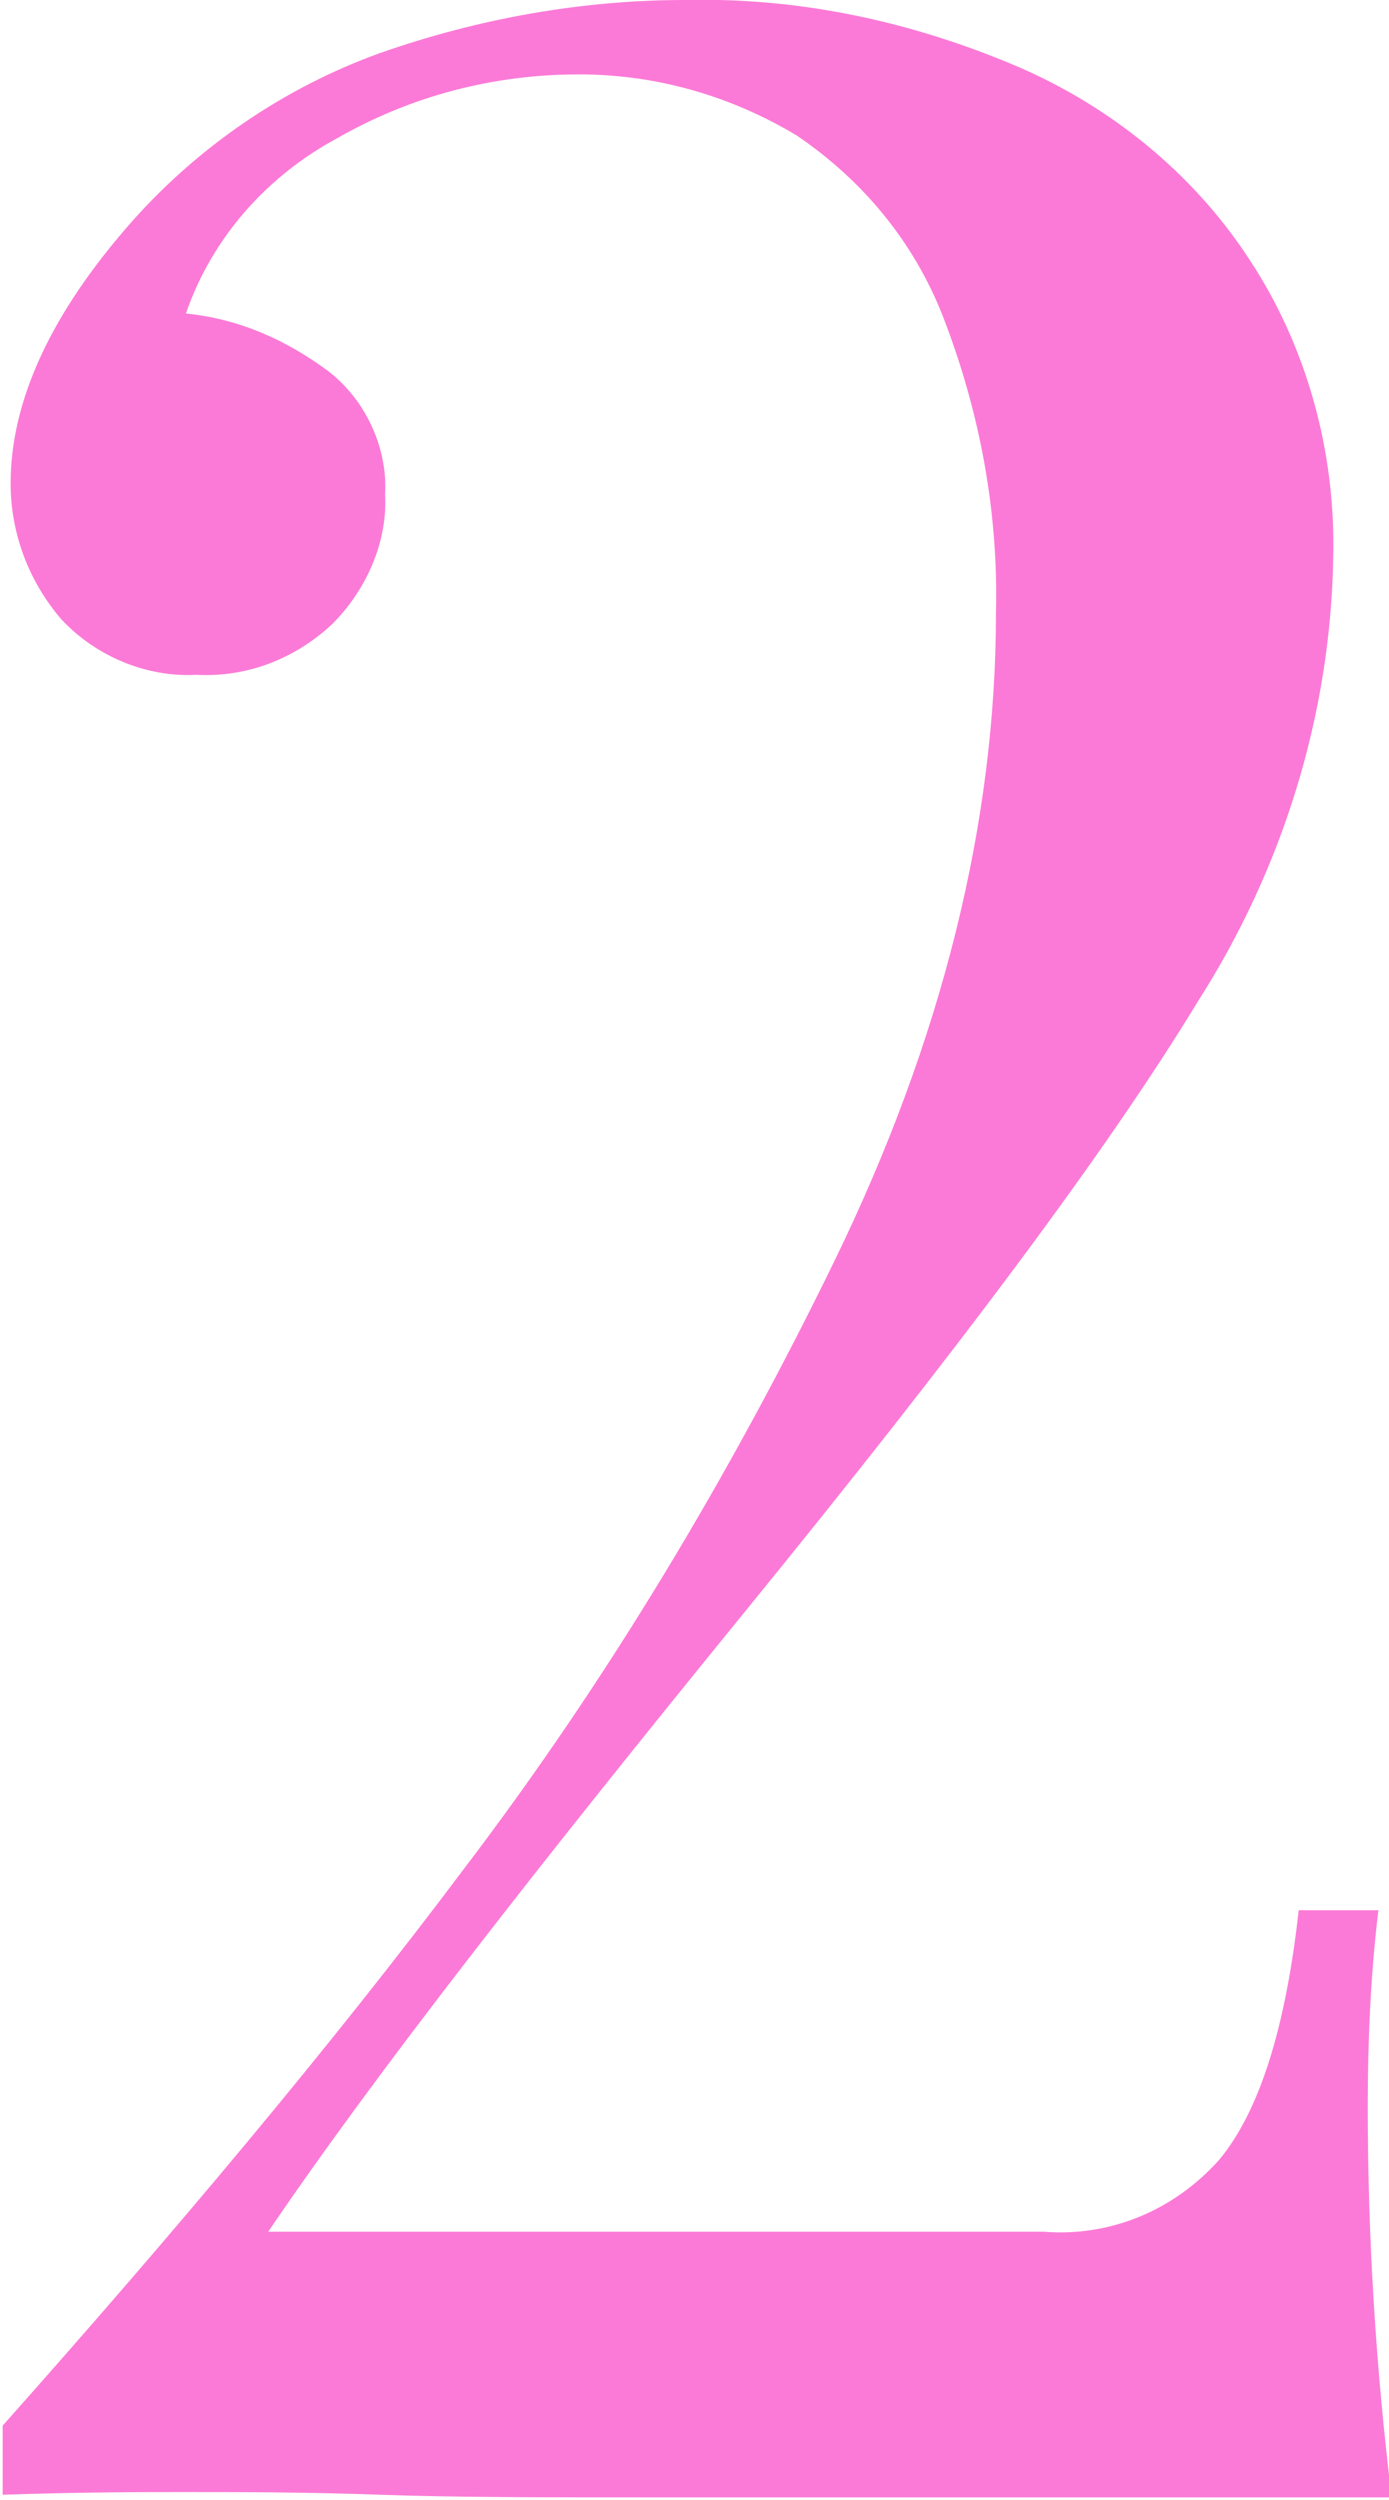 <?xml version="1.0" encoding="utf-8"?>
<!-- Generator: Adobe Illustrator 23.0.4, SVG Export Plug-In . SVG Version: 6.00 Build 0)  -->
<svg version="1.0" id="Layer_1" xmlns="http://www.w3.org/2000/svg" xmlns:xlink="http://www.w3.org/1999/xlink" x="0px" y="0px"
	 viewBox="0 0 52.3 94.1" style="enable-background:new 0 0 52.3 94.1;" xml:space="preserve">
<style type="text/css">
	.st0{fill:#FC7AD7;}
</style>
<title>Numbers</title>
<path class="st0" d="M17.5,70.3c5.4-7.1,10-14.8,13.9-22.8c4.1-8.4,6.1-16.6,6.1-24.4c0.1-3.8-0.6-7.6-2-11.2
	c-1.1-2.8-3-5.1-5.5-6.8c-2.5-1.5-5.3-2.3-8.2-2.3c-3.2,0-6.3,0.8-9.1,2.4C10.1,6.6,8,8.9,7,11.8c2,0.2,3.8,1,5.4,2.2
	c1.4,1.1,2.2,2.9,2.1,4.6c0.1,1.8-0.7,3.6-2,4.9c-1.4,1.3-3.2,2-5.1,1.9c-1.9,0.1-3.8-0.7-5.1-2.1c-1.2-1.4-1.9-3.2-1.9-5.1
	c0-3.1,1.5-6.4,4.6-9.9c2.5-2.8,5.7-5,9.3-6.3c3.7-1.3,7.6-2,11.5-2c4.3-0.1,8.5,0.8,12.5,2.5c3.5,1.5,6.6,4,8.7,7.2
	C49.2,13,50.3,17,50.2,21c-0.1,5.9-1.9,11.7-5.1,16.7c-3.4,5.6-9.1,13.2-17,22.9S14.1,78.1,10.1,84h29.2c2.5,0.2,4.9-0.8,6.6-2.7
	c1.5-1.8,2.5-4.9,3-9.4h3c-0.3,2.5-0.4,5-0.4,7.4c0,4.9,0.3,9.8,0.9,14.7h-28c-3.9,0-7.3,0-10.1-0.1c-2.8-0.1-5.3-0.1-7.4-0.1
	c-1.5,0-3.8,0-6.8,0.1v-2.6C6.5,84.1,12.4,77.1,17.5,70.3z"/>
</svg>
